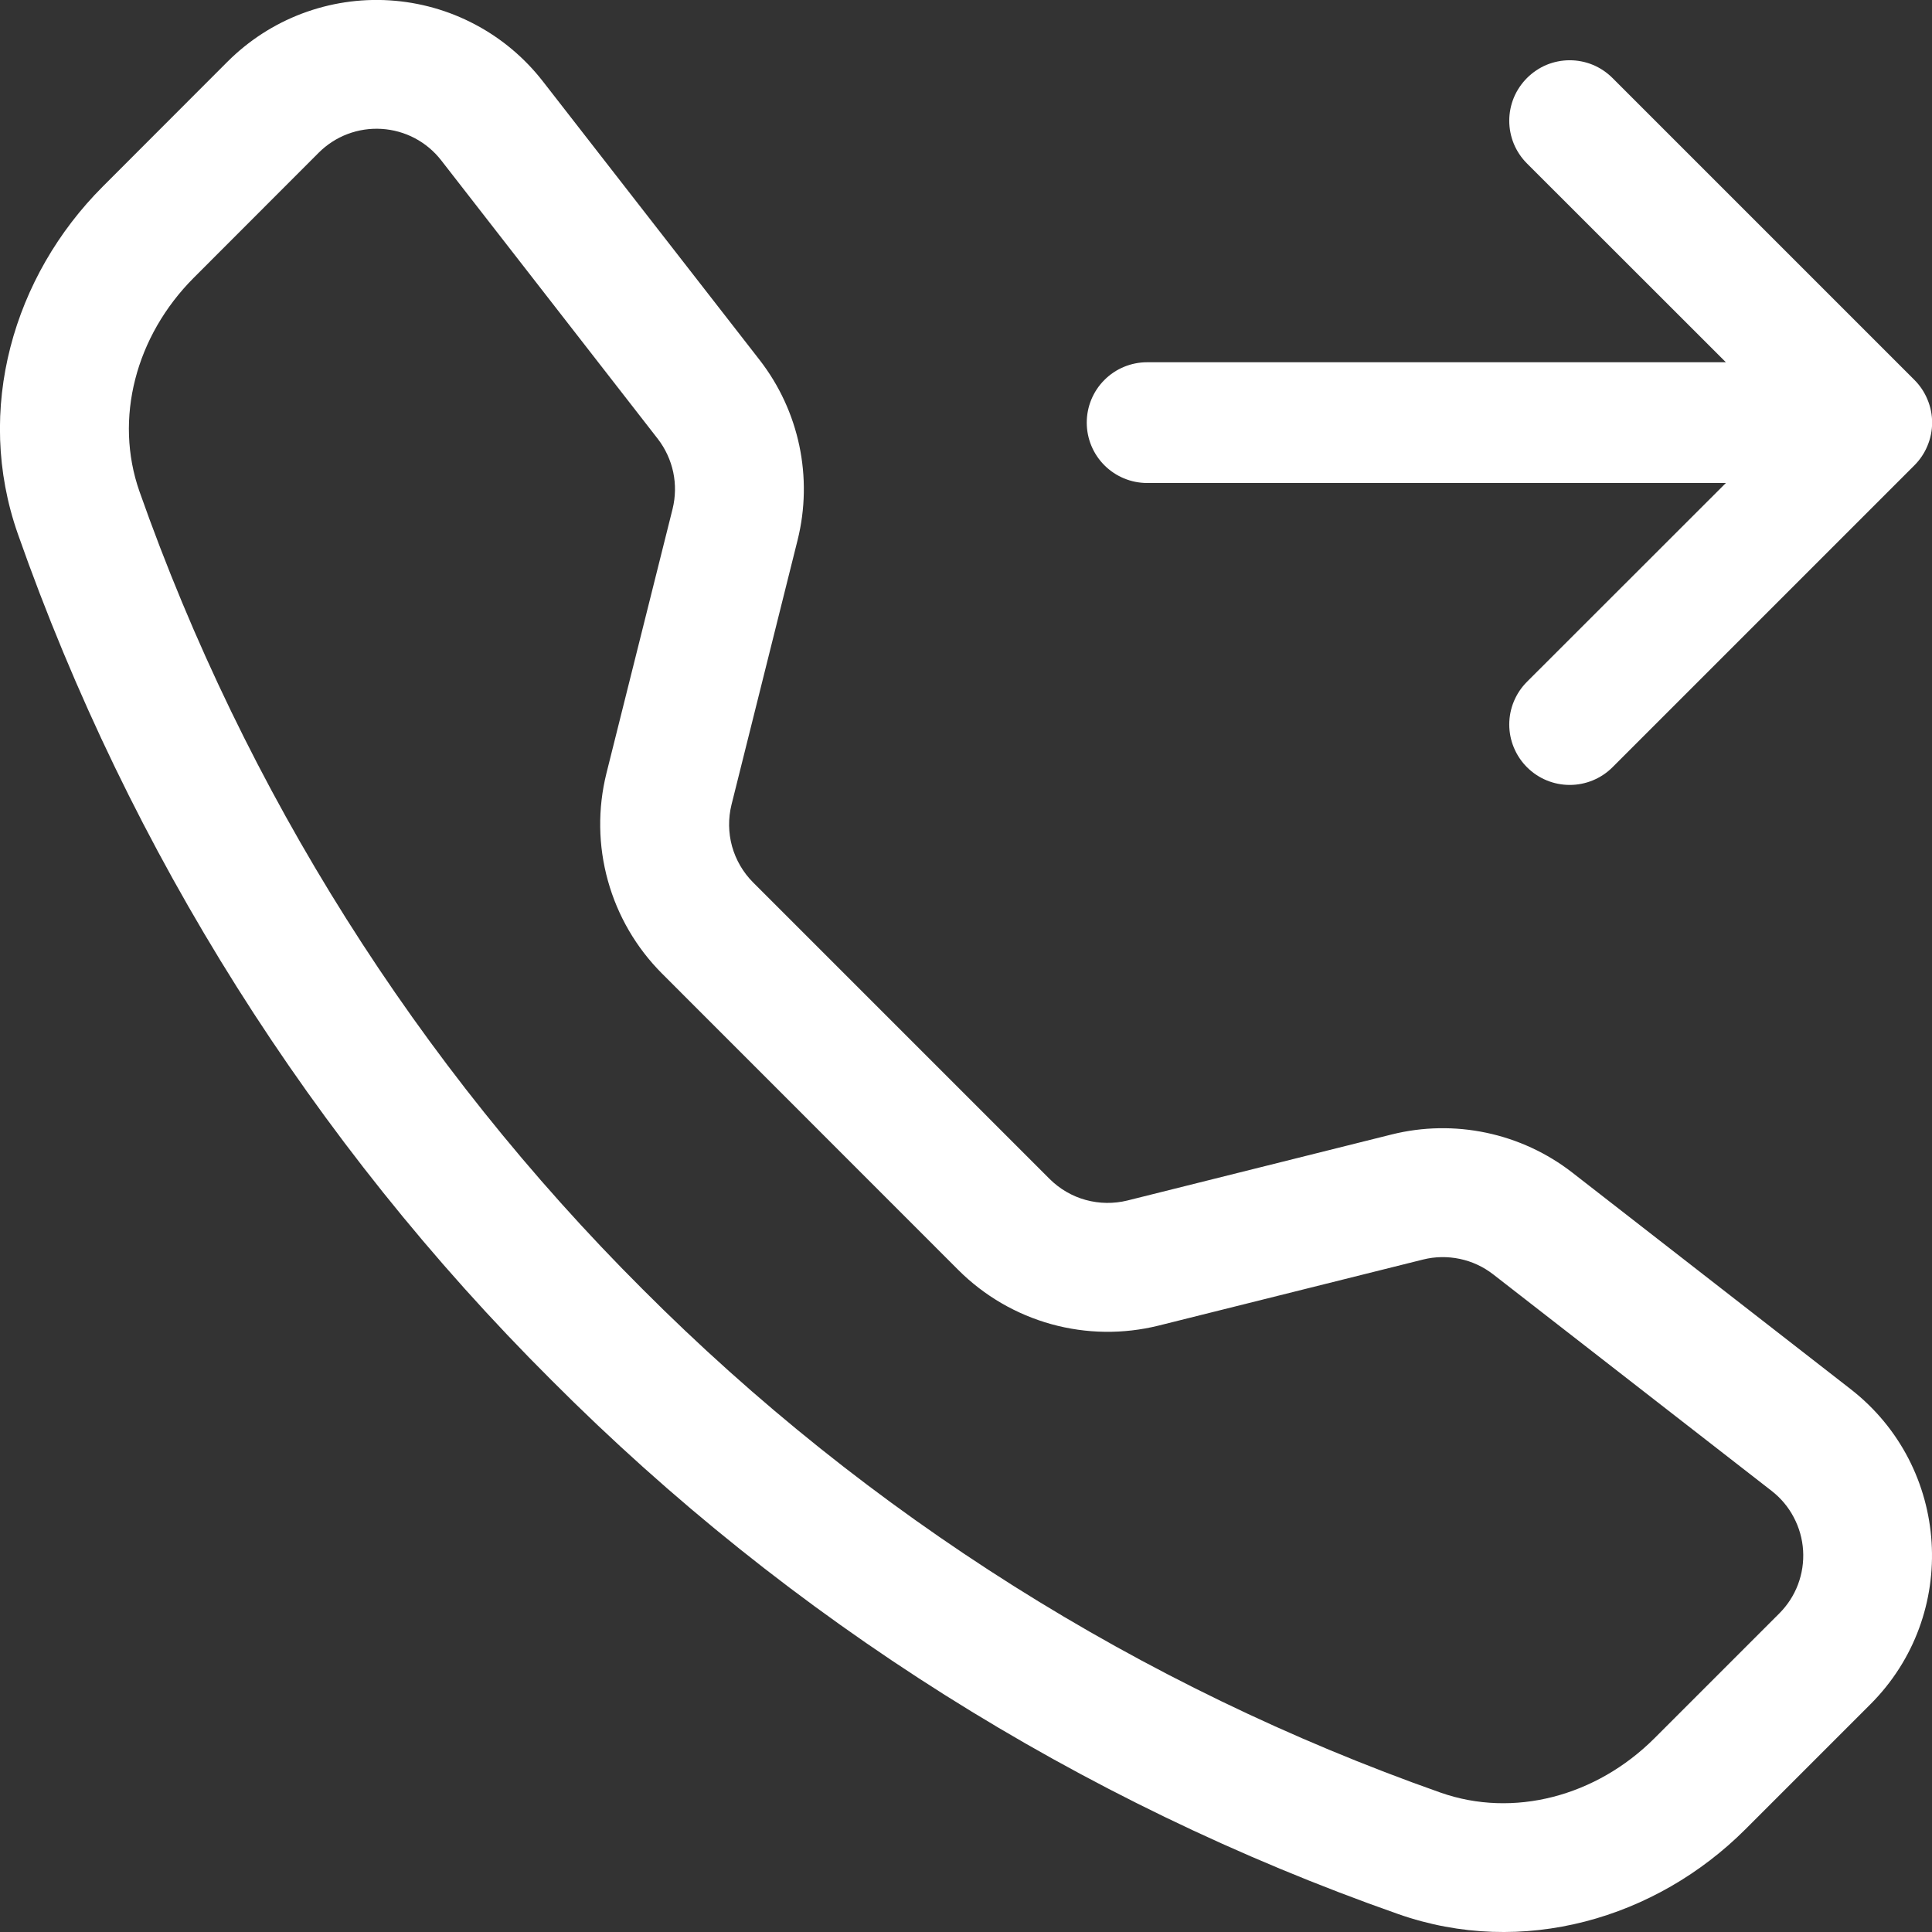 <svg width="32" height="32" viewBox="0 0 32 32" fill="none" xmlns="http://www.w3.org/2000/svg">
<rect x="0" y="0" width="32" height="32" fill="#333333" stroke="none"/>
<g clip-path="url(#clip0_111_1000)">
<path d="M7.308 2.656C7.19 2.504 7.041 2.379 6.871 2.289C6.7 2.199 6.513 2.147 6.321 2.135C6.129 2.123 5.937 2.152 5.757 2.22C5.577 2.288 5.414 2.394 5.278 2.53L3.21 4.6C2.244 5.568 1.888 6.938 2.31 8.14C4.063 13.114 6.912 17.631 10.646 21.356C14.371 25.09 18.887 27.938 23.862 29.692C25.064 30.114 26.434 29.758 27.402 28.792L29.47 26.724C29.606 26.588 29.712 26.425 29.78 26.245C29.848 26.065 29.877 25.872 29.865 25.68C29.853 25.488 29.8 25.301 29.71 25.131C29.621 24.961 29.496 24.812 29.344 24.694L24.73 21.106C24.567 20.98 24.379 20.893 24.178 20.851C23.977 20.809 23.769 20.812 23.57 20.862L19.19 21.956C18.605 22.101 17.993 22.093 17.412 21.932C16.832 21.771 16.302 21.463 15.876 21.038L10.964 16.124C10.538 15.697 10.23 15.168 10.069 14.588C9.907 14.007 9.899 13.395 10.044 12.81L11.14 8.43C11.189 8.231 11.193 8.023 11.151 7.822C11.108 7.621 11.021 7.432 10.896 7.27L7.308 2.656ZM3.768 1.022C4.118 0.672 4.538 0.4 5.001 0.225C5.464 0.05 5.959 -0.025 6.453 0.006C6.947 0.037 7.429 0.172 7.867 0.404C8.305 0.635 8.688 0.957 8.992 1.348L12.58 5.96C13.238 6.806 13.47 7.908 13.21 8.948L12.116 13.328C12.06 13.555 12.063 13.792 12.125 14.018C12.188 14.243 12.307 14.448 12.472 14.614L17.386 19.528C17.552 19.693 17.757 19.813 17.983 19.875C18.209 19.937 18.447 19.94 18.674 19.884L23.052 18.79C23.565 18.662 24.101 18.653 24.618 18.762C25.136 18.871 25.622 19.096 26.04 19.42L30.652 23.008C32.31 24.298 32.462 26.748 30.978 28.23L28.91 30.298C27.43 31.778 25.218 32.428 23.156 31.702C17.877 29.847 13.085 26.825 9.136 22.862C5.172 18.913 2.151 14.122 0.296 8.844C-0.428 6.784 0.222 4.57 1.702 3.09L3.768 1.022ZM25.292 1.292C25.385 1.199 25.495 1.125 25.616 1.074C25.738 1.024 25.868 0.998 26 0.998C26.131 0.998 26.262 1.024 26.383 1.074C26.505 1.125 26.615 1.199 26.708 1.292L31.708 6.292C31.801 6.385 31.875 6.495 31.925 6.617C31.976 6.738 32.002 6.868 32.002 7C32.002 7.131 31.976 7.262 31.925 7.383C31.875 7.505 31.801 7.615 31.708 7.708L26.708 12.708C26.52 12.896 26.265 13.001 26 13.001C25.734 13.001 25.48 12.896 25.292 12.708C25.104 12.52 24.998 12.265 24.998 12C24.998 11.734 25.104 11.48 25.292 11.292L28.586 8H19C18.735 8 18.48 7.894 18.293 7.707C18.105 7.519 18 7.265 18 7C18 6.735 18.105 6.48 18.293 6.293C18.48 6.105 18.735 6 19 6H28.586L25.292 2.708C25.199 2.615 25.125 2.505 25.074 2.383C25.024 2.262 24.998 2.131 24.998 2C24.998 1.868 25.024 1.738 25.074 1.617C25.125 1.495 25.199 1.385 25.292 1.292Z" fill="white"/>
</g>
<defs>
<clipPath id="clip0_111_1000">
<rect width="32" height="32" fill="white"/>
</clipPath>
</defs>
</svg>
